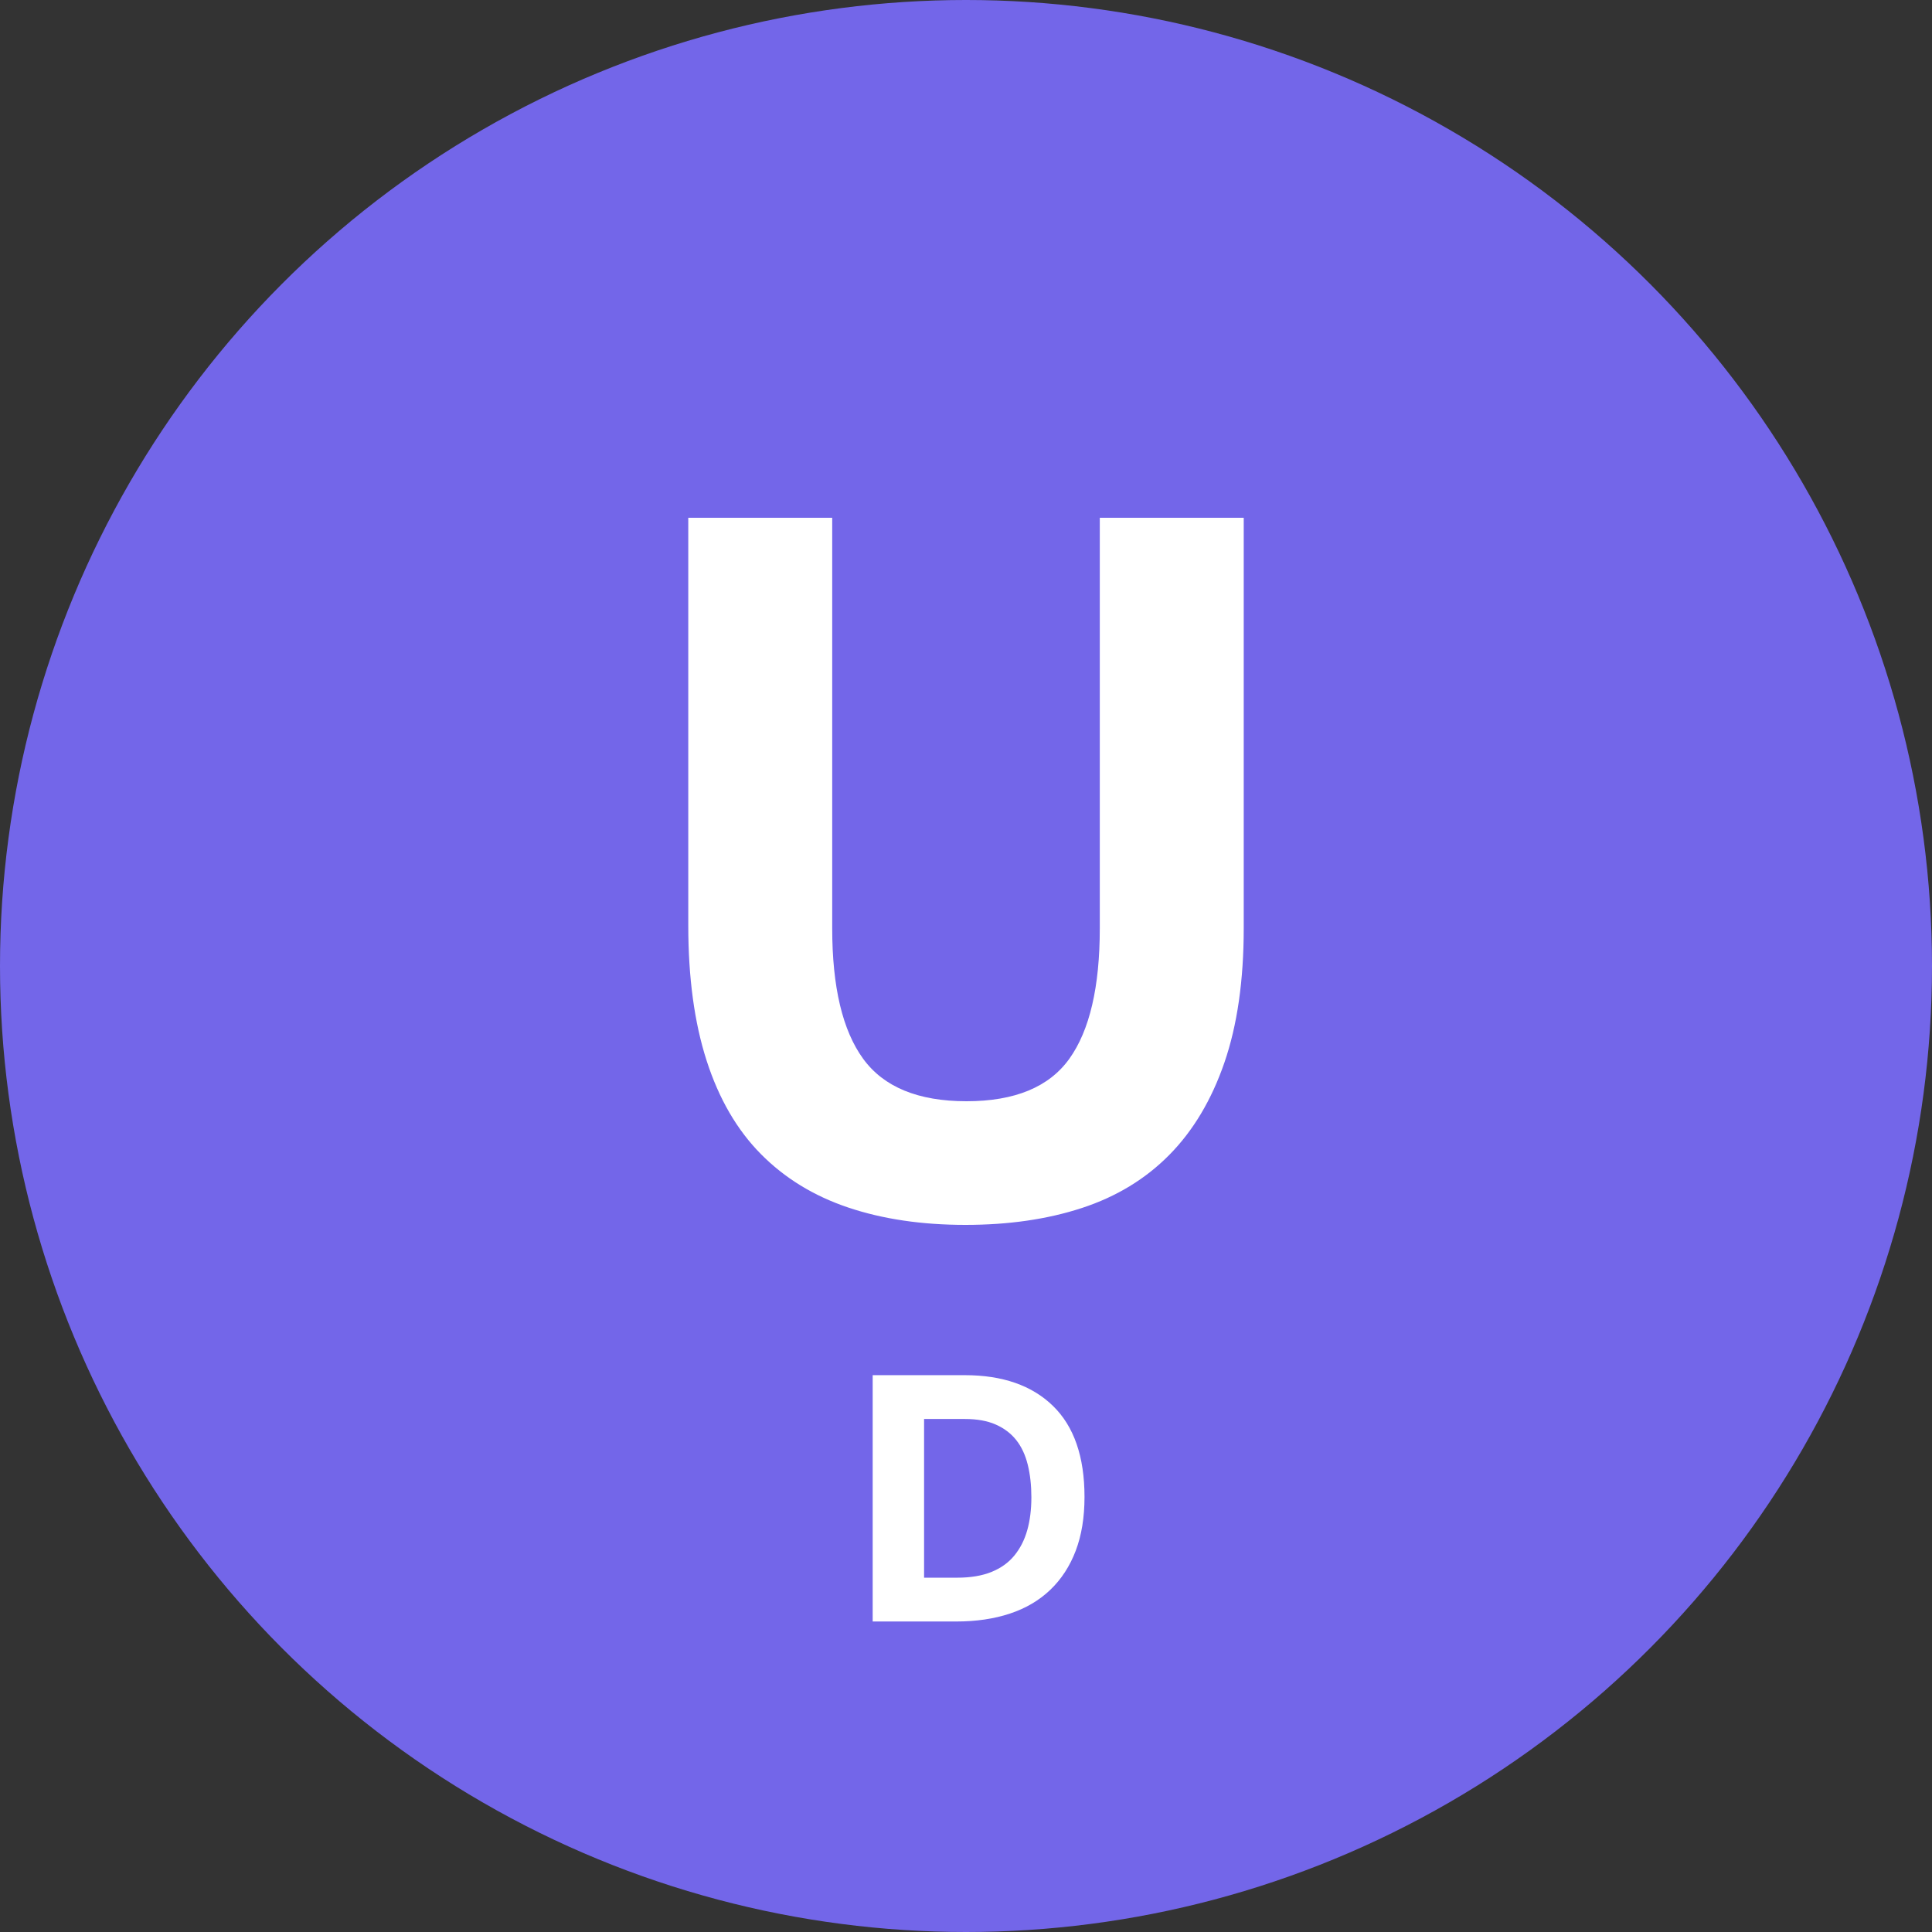 <svg xmlns="http://www.w3.org/2000/svg" xmlns:xlink="http://www.w3.org/1999/xlink" width="56px" height="56px" viewBox="0 0 56 56"><rect x="0" y="0" width="56" height="56" fill="#333333" stroke="none"/><title>Product Icons/Application Delivery/UFT Developer</title><g id="Product-Icons/Application-Delivery/UFT-Developer" stroke="none" stroke-width="1" fill="none" fill-rule="evenodd"><g id="-g-UFT-Developer"><circle id="Oval" fill="#7366E9" cx="28" cy="28" r="28"></circle><g id="U" transform="translate(19.95, 15.008)" fill="#FFFFFF" fill-rule="nonzero"><path d="M0,2.27373675e-13 L4.172,2.27373675e-13 L4.172,11.9 C4.172,13.599 4.471,14.859 5.068,15.68 C5.665,16.501 6.664,16.912 8.064,16.912 C9.464,16.912 10.458,16.501 11.046,15.68 C11.634,14.859 11.928,13.599 11.928,11.9 L11.928,2.27373675e-13 L16.1,2.27373675e-13 L16.1,11.9 C16.1,13.412 15.913,14.709 15.54,15.792 C15.167,16.875 14.635,17.766 13.944,18.466 C13.253,19.166 12.409,19.679 11.41,20.006 C10.411,20.333 9.287,20.496 8.036,20.496 C6.767,20.496 5.633,20.328 4.634,19.992 C3.635,19.656 2.791,19.138 2.1,18.438 C1.409,17.738 0.887,16.837 0.532,15.736 C0.177,14.635 0,13.328 0,11.816 L0,2.27373675e-13 Z" id="Path"></path></g><g id="D" transform="translate(25.295, 39.86)" fill="#FFFFFF" fill-rule="nonzero"><path d="M-1.13686838e-13,2.27373675e-13 L2.67,2.27373675e-13 C3.763,2.27373675e-13 4.615,0.297 5.225,0.89 C5.835,1.483 6.14,2.363 6.14,3.53 C6.14,4.123 6.055,4.643 5.885,5.09 C5.715,5.537 5.47,5.913 5.15,6.22 C4.83,6.527 4.44,6.757 3.98,6.91 C3.52,7.063 3,7.14 2.42,7.14 L-1.13686838e-13,7.14 L-1.13686838e-13,2.27373675e-13 Z M2.45,5.87 C2.837,5.87 3.167,5.815 3.44,5.705 C3.713,5.595 3.935,5.437 4.105,5.23 C4.275,5.023 4.4,4.778 4.48,4.495 C4.56,4.212 4.6,3.893 4.6,3.54 C4.6,3.193 4.565,2.878 4.495,2.595 C4.425,2.312 4.313,2.073 4.16,1.88 C4.007,1.687 3.808,1.537 3.565,1.43 C3.322,1.323 3.023,1.27 2.67,1.27 L1.49,1.27 L1.49,5.87 L2.45,5.87 Z" id="Shape"></path></g></g></g></svg>